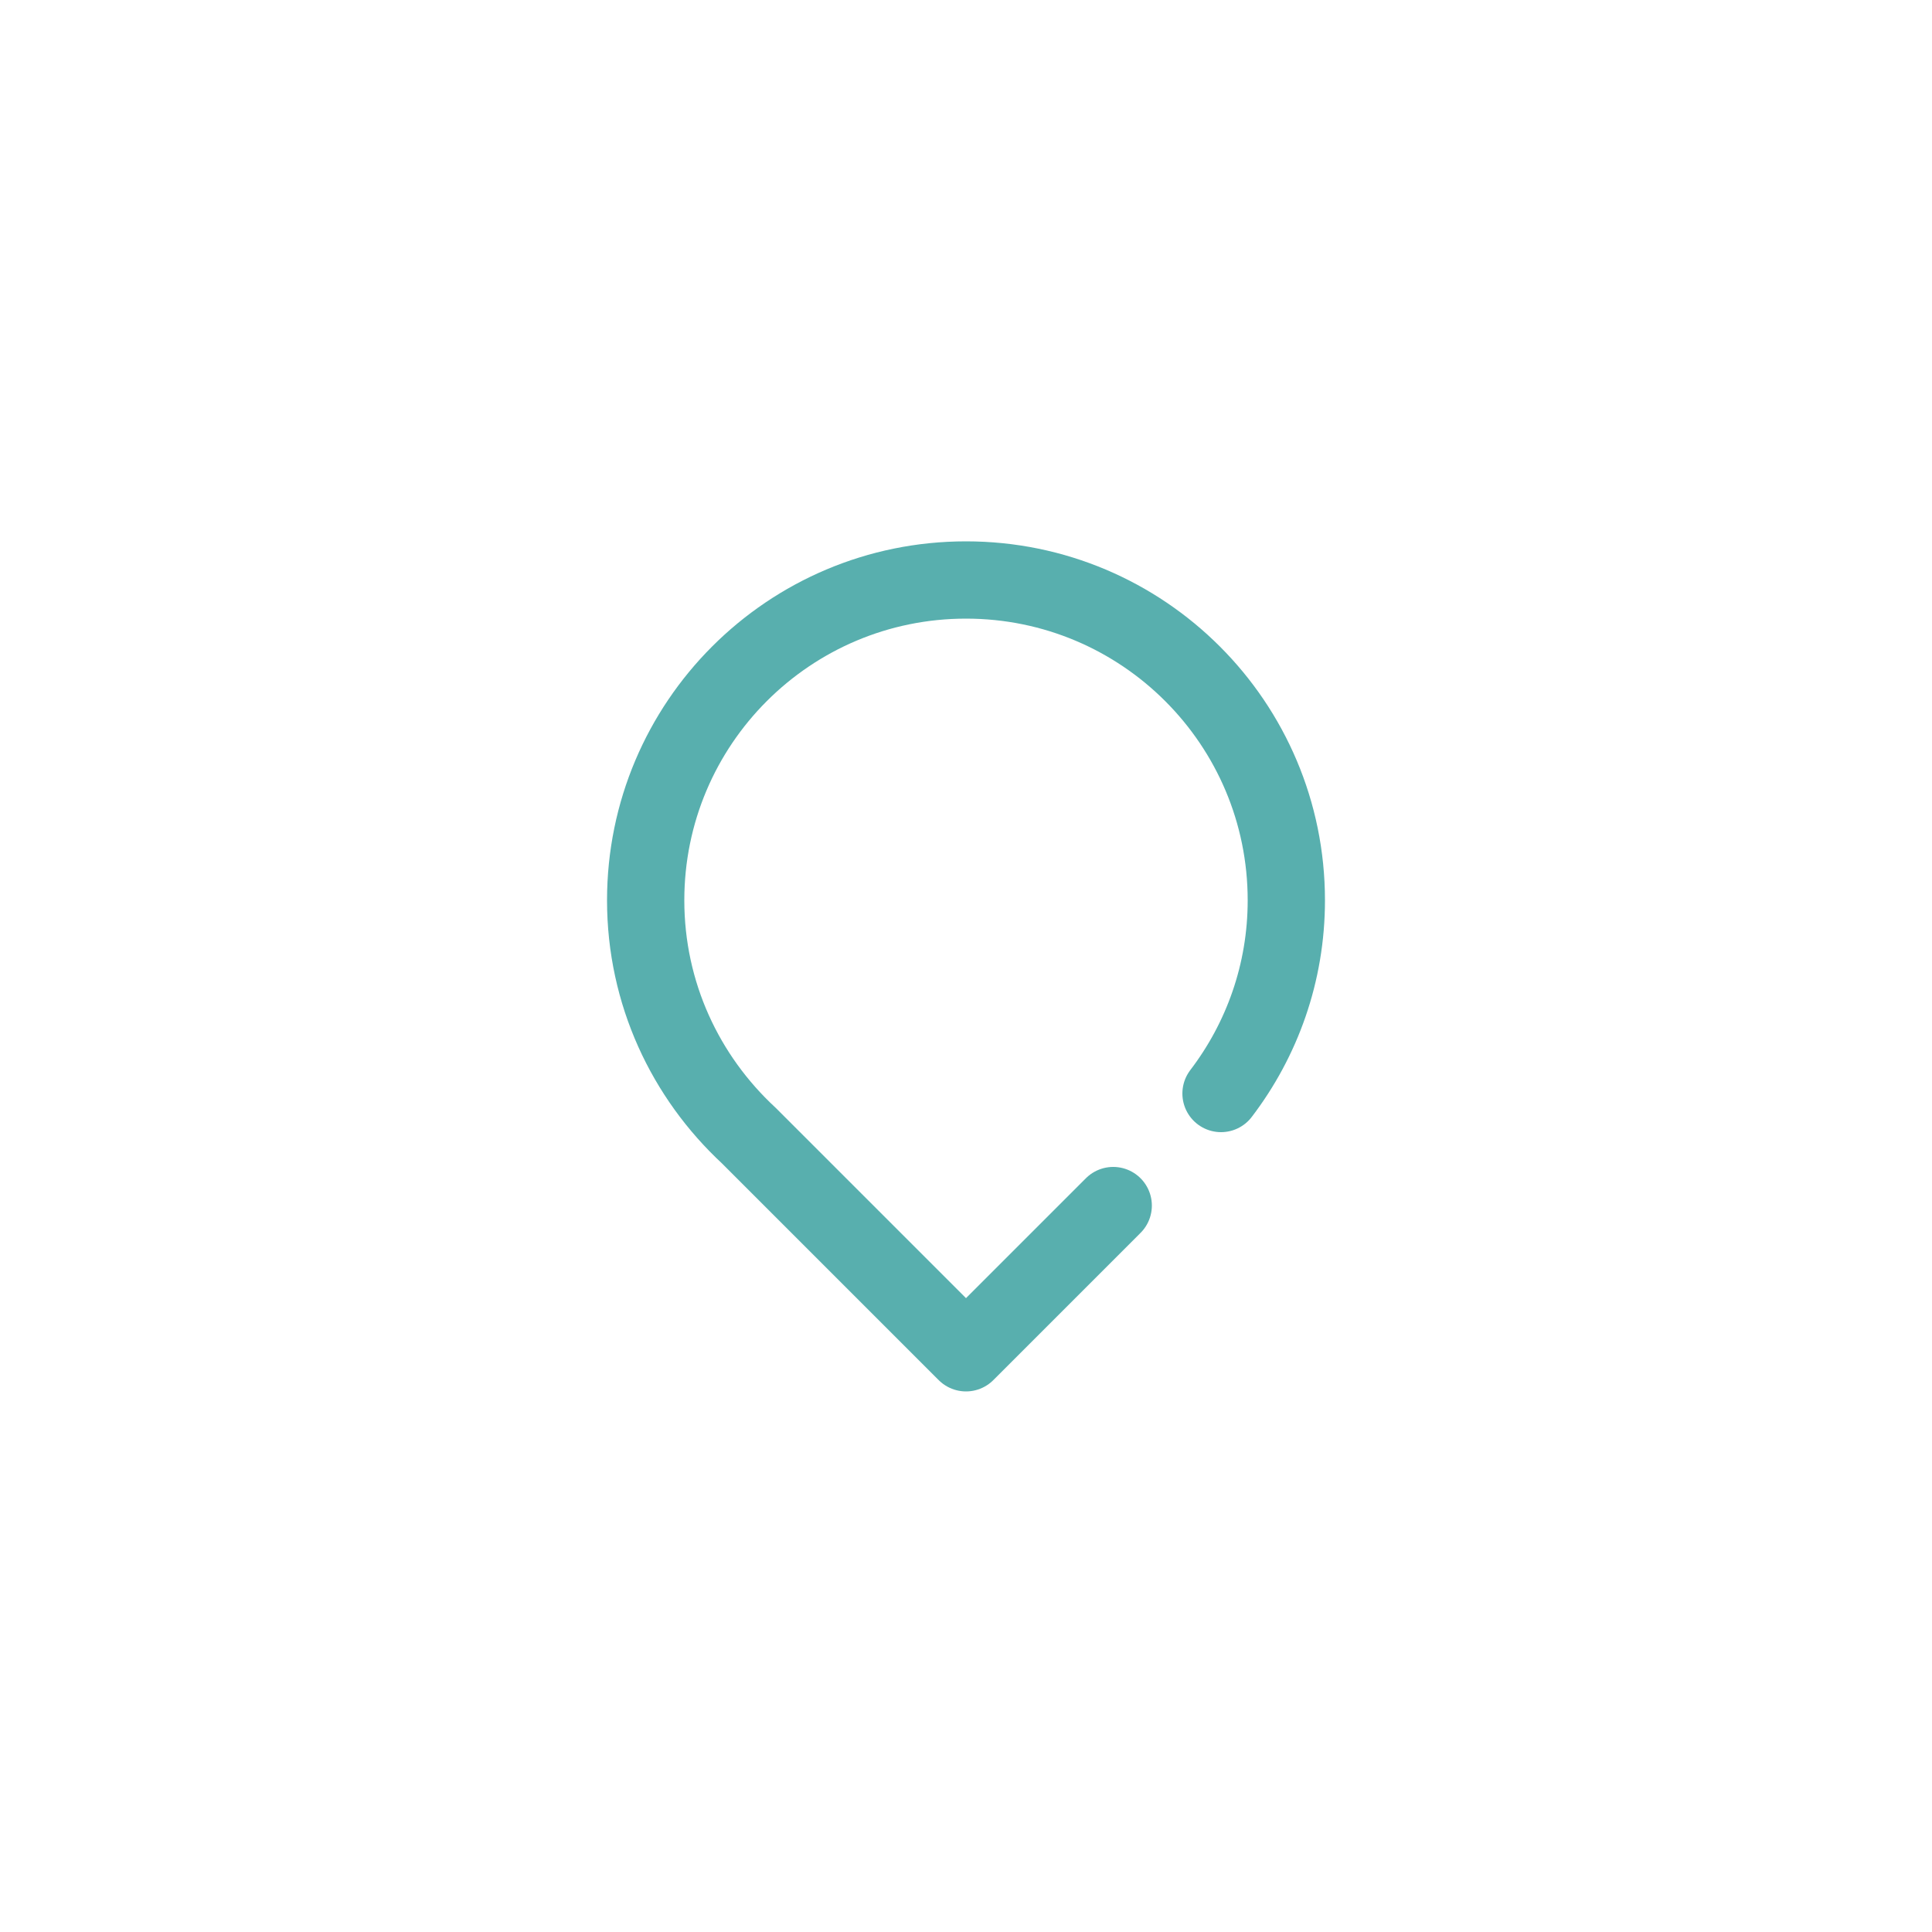 <?xml version="1.0" encoding="UTF-8"?>
<svg xmlns="http://www.w3.org/2000/svg" id="Ebene_1" version="1.1" viewBox="0 0 50 50">
  <path d="M31.6,28.3c1.06-1.39,1.69-3.12,1.69-5,0-4.58-3.71-8.29-8.29-8.29s-8.29,3.71-8.29,8.29c0,2.41,1.03,4.57,2.67,6.09l5.62,5.62,3.81-3.81" fill="none" stroke="#58afae" stroke-linecap="round" stroke-linejoin="round" stroke-width="2"></path>
</svg>
